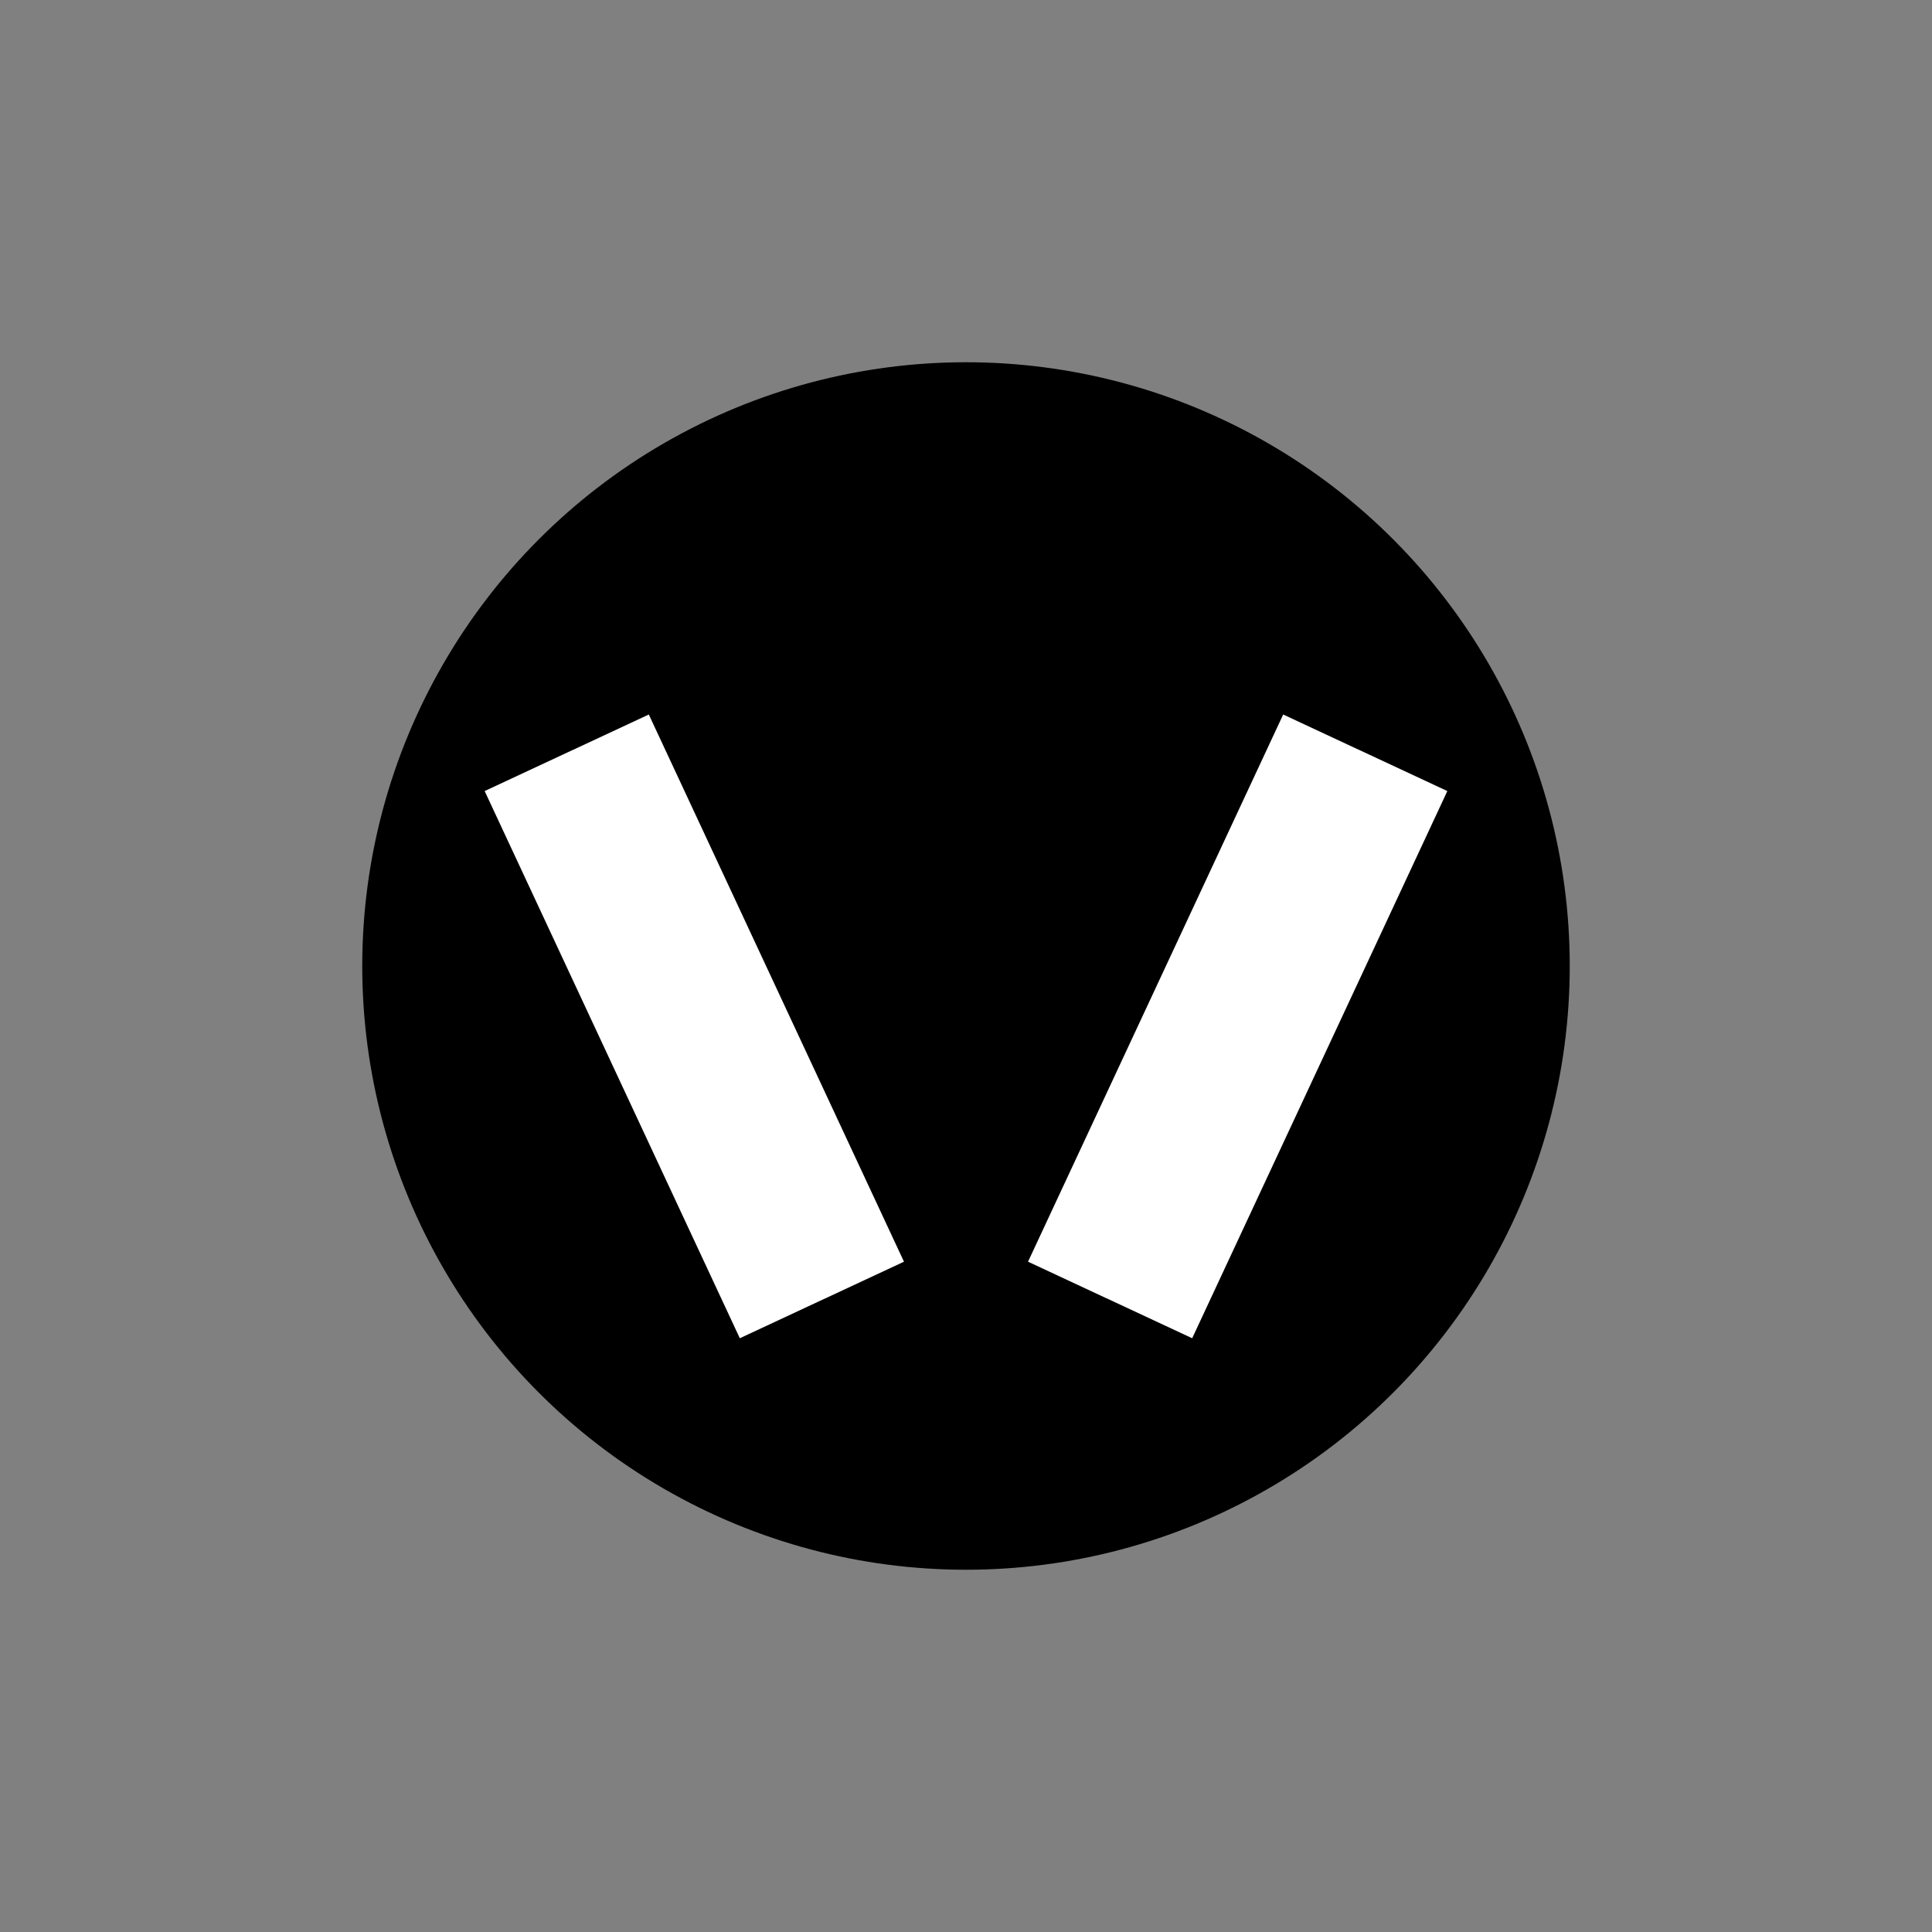 <svg xmlns="http://www.w3.org/2000/svg" version="1.1" xmlns:xlink="http://www.w3.org/1999/xlink" width="64" height="64"><rect width="100%" height="100%" fill="#808080" stroke="none"/><svg xmlns="http://www.w3.org/2000/svg" width="64" height="64" viewBox="0 0 64 64">
  <defs>
  </defs>
  <!-- Primary shape: Circle diameter 40 (r=20) centered at 32,32 -> occupies 62.5% -->
  <g>
    <circle cx="32" cy="32" r="20" fill="#000000"></circle>
    <!-- Accent: geometric V built from two rectangles (letter-based, clear at 16px) -->
    <rect x="20" y="24" width="6" height="20" rx="0" fill="#FFFFFF" transform="rotate(-25 23 34)"></rect>
    <rect x="38" y="24" width="6" height="20" rx="0" fill="#FFFFFF" transform="rotate(25 41 34)"></rect>
  </g>
</svg><style>@media (prefers-color-scheme: light) { :root { filter: none; } }
@media (prefers-color-scheme: dark) { :root { filter: none; } }
</style></svg>